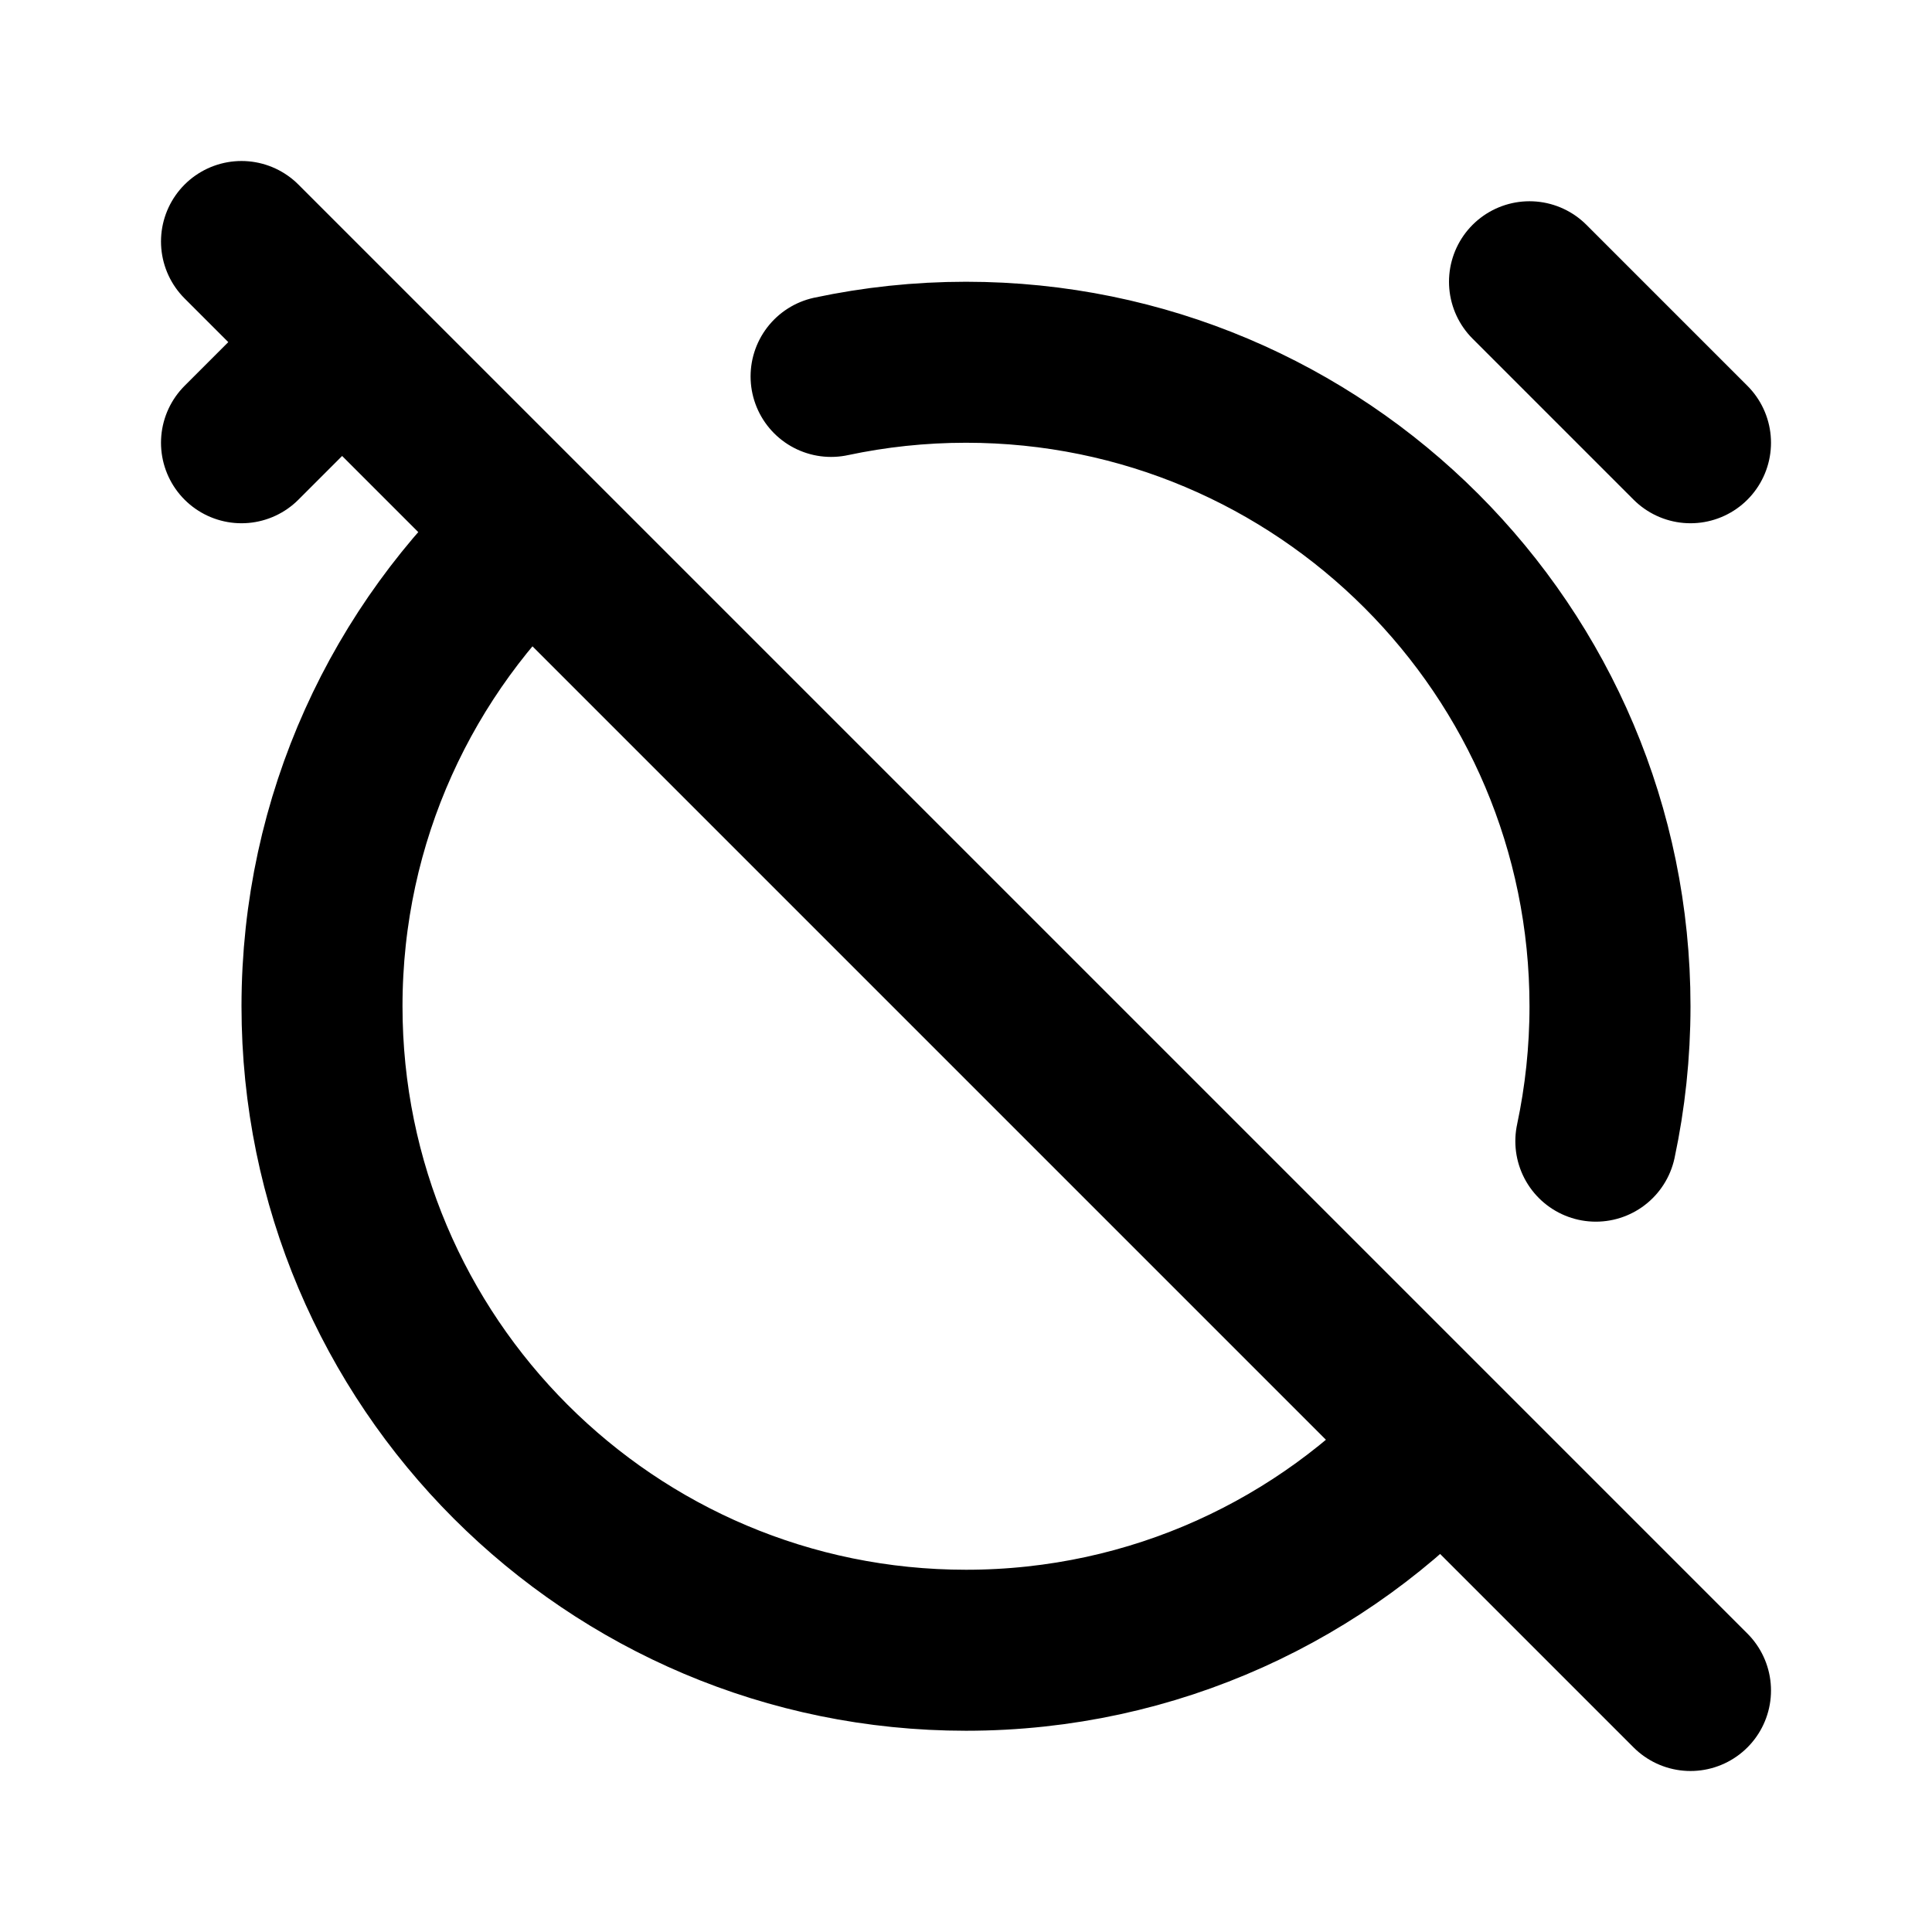 <!DOCTYPE svg PUBLIC "-//W3C//DTD SVG 1.1//EN" "http://www.w3.org/Graphics/SVG/1.1/DTD/svg11.dtd">
<!-- Uploaded to: SVG Repo, www.svgrepo.com, Transformed by: SVG Repo Mixer Tools -->
<svg width="64px" height="64px" viewBox="0 0 24 24" fill="none" xmlns="http://www.w3.org/2000/svg">
<g id="SVGRepo_bgCarrier" stroke-width="0"/>
<g id="SVGRepo_tracerCarrier" stroke-linecap="round" stroke-linejoin="round"/>
<g id="SVGRepo_iconCarrier"> <path d="M3 5.5L4.25 4.25M21 5.5L19 3.5M3 3L4.25 4.25M21 21L17.901 17.901M4.25 4.25L6.599 6.599M6.599 6.599C5.002 8.061 4 10.164 4 12.5C4 16.918 7.582 20.5 12 20.5C14.336 20.5 16.439 19.498 17.901 17.901M6.599 6.599L17.901 17.901M10.324 4.676C10.865 4.561 11.425 4.5 12 4.5C16.418 4.5 20 8.082 20 12.5C20 13.075 19.939 13.635 19.824 14.176" stroke="#000000" stroke-width="2" stroke-linecap="round" stroke-linejoin="round"/> </g>
</svg>